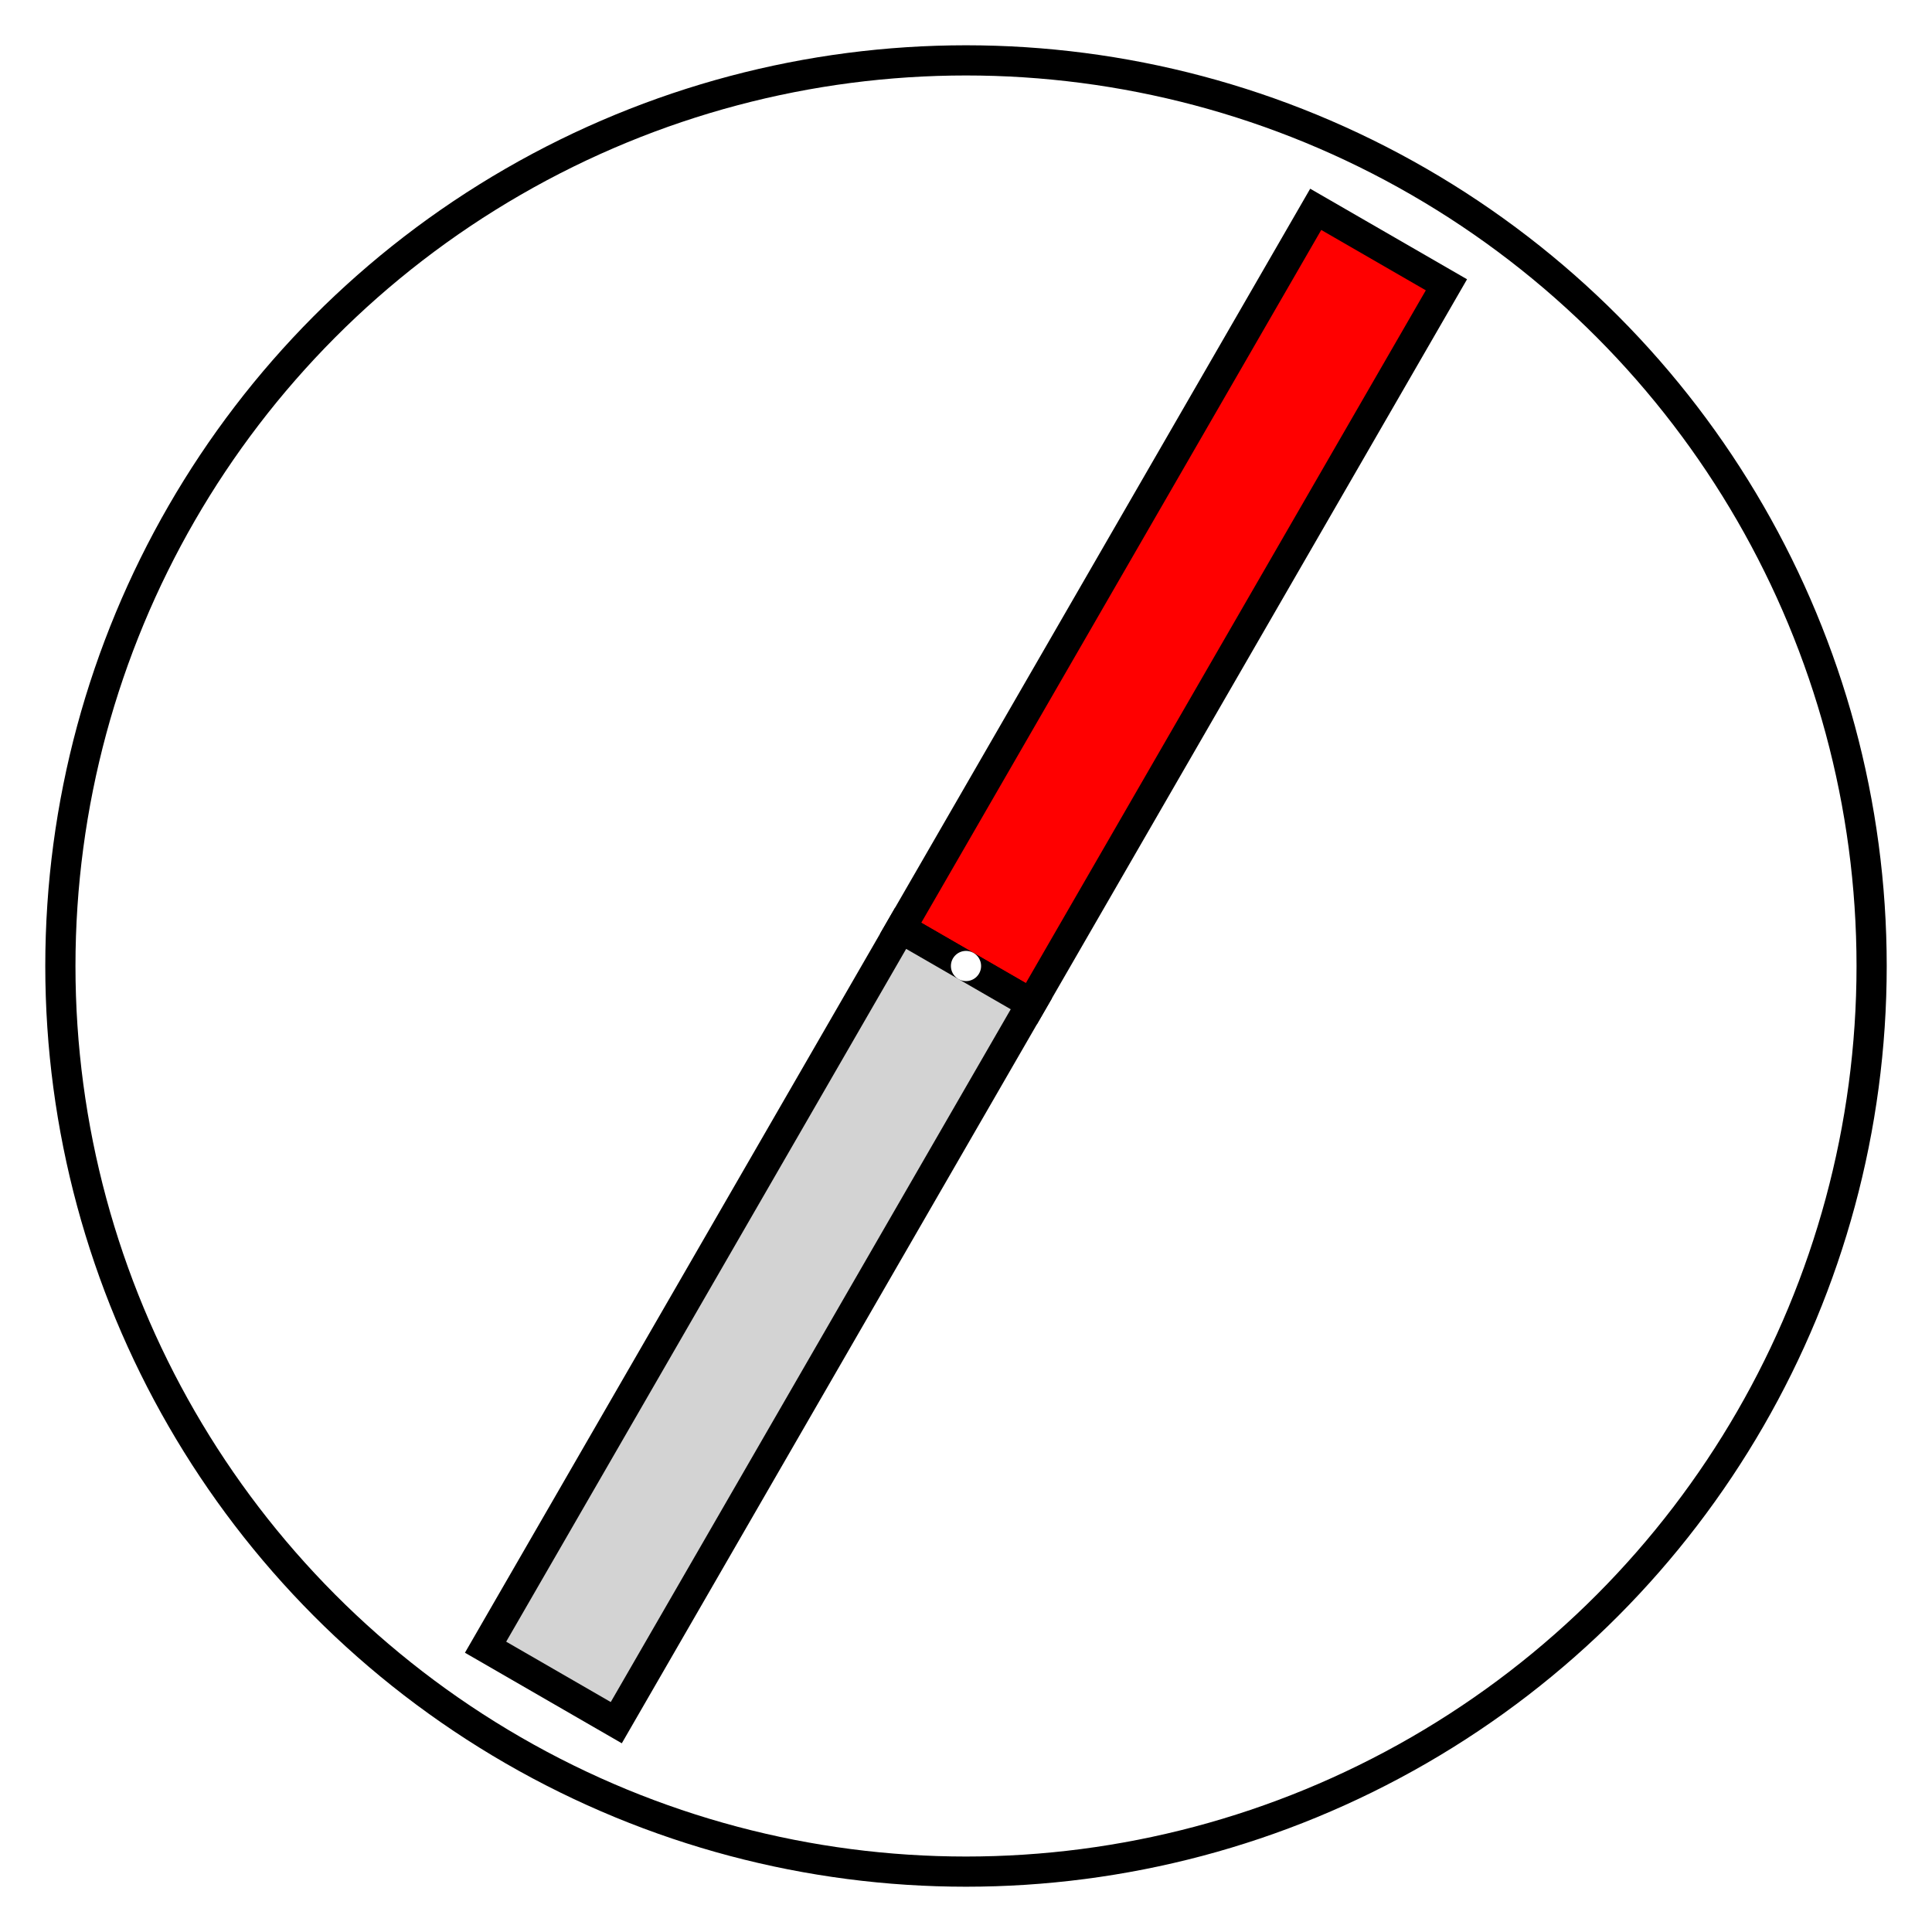 <svg width="512"
     height="512"
     xmlns="http://www.w3.org/2000/svg">

    <rect x="0"
          y="0"
          width="100%"
          height="100%"
          fill="white"
    />

    <circle cx="256"
            cy="256"
            r="240"
            stroke="black"
            stroke-width="8"
            fill="none"
    />

    <rect x="256"
          y="236"
          width="220"
          height="40"
          stroke="black"
          stroke-width="8"
          fill="red"
          transform="rotate(-60, 256, 256)"
    />

    <rect x="256"
          y="236"
          width="220"
          height="40"
          stroke="black"
          stroke-width="8"
          fill="lightgray"
          transform="rotate(120, 256, 256)"
    />

    <circle cx="256"
            cy="256"
            r="4"
            fill="white"
    />

</svg>